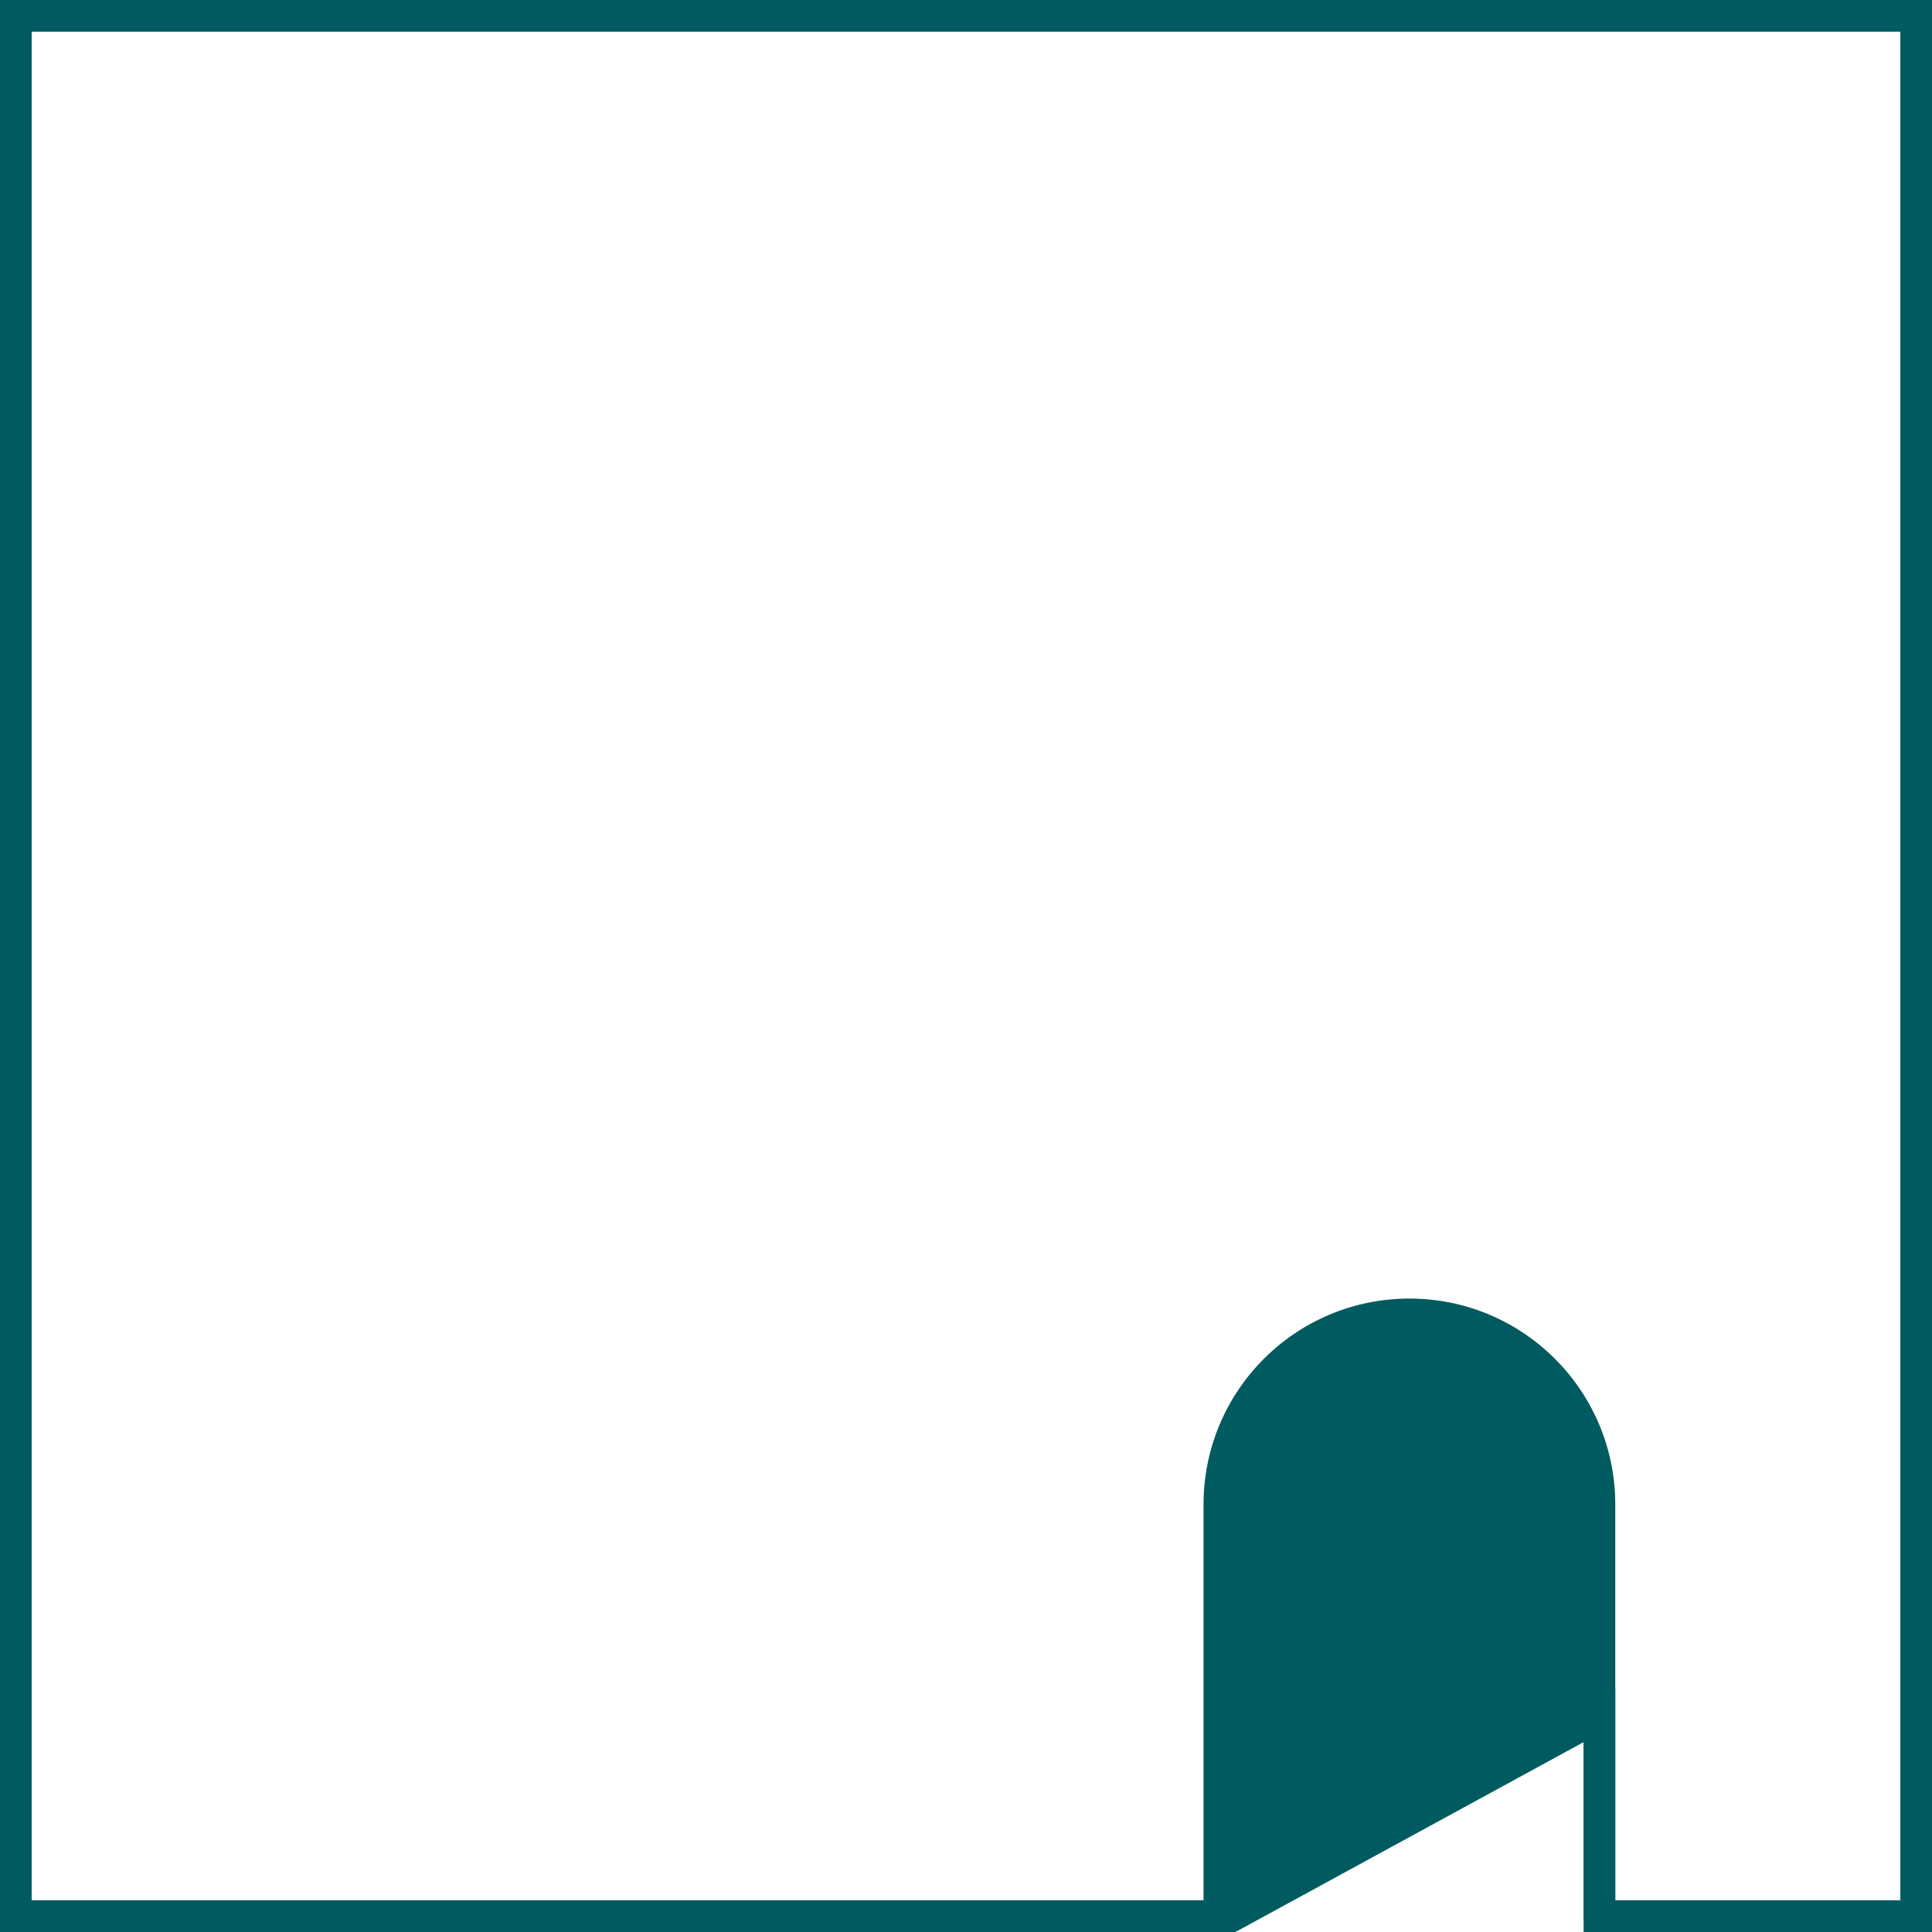 <svg width="61" height="61" viewBox="0 0 61 61" fill="none" xmlns="http://www.w3.org/2000/svg">
<path d="M38.873 60.5H0.5V0.5H60.5V60.5H55.5H50.5V55V54.158L49.761 54.561L38.873 60.5Z" stroke="#005B60"/>
<path d="M38 47.5C38 43.91 40.91 41 44.5 41V41C48.09 41 51 43.91 51 47.5V60.5C51 60.776 50.776 61 50.5 61V61C50.224 61 50 60.776 50 60.5V55L39.178 60.903C39.061 60.967 38.93 61 38.797 61V61C38.357 61 38 60.643 38 60.203V47.5Z" fill="#005B60"/>
</svg>
